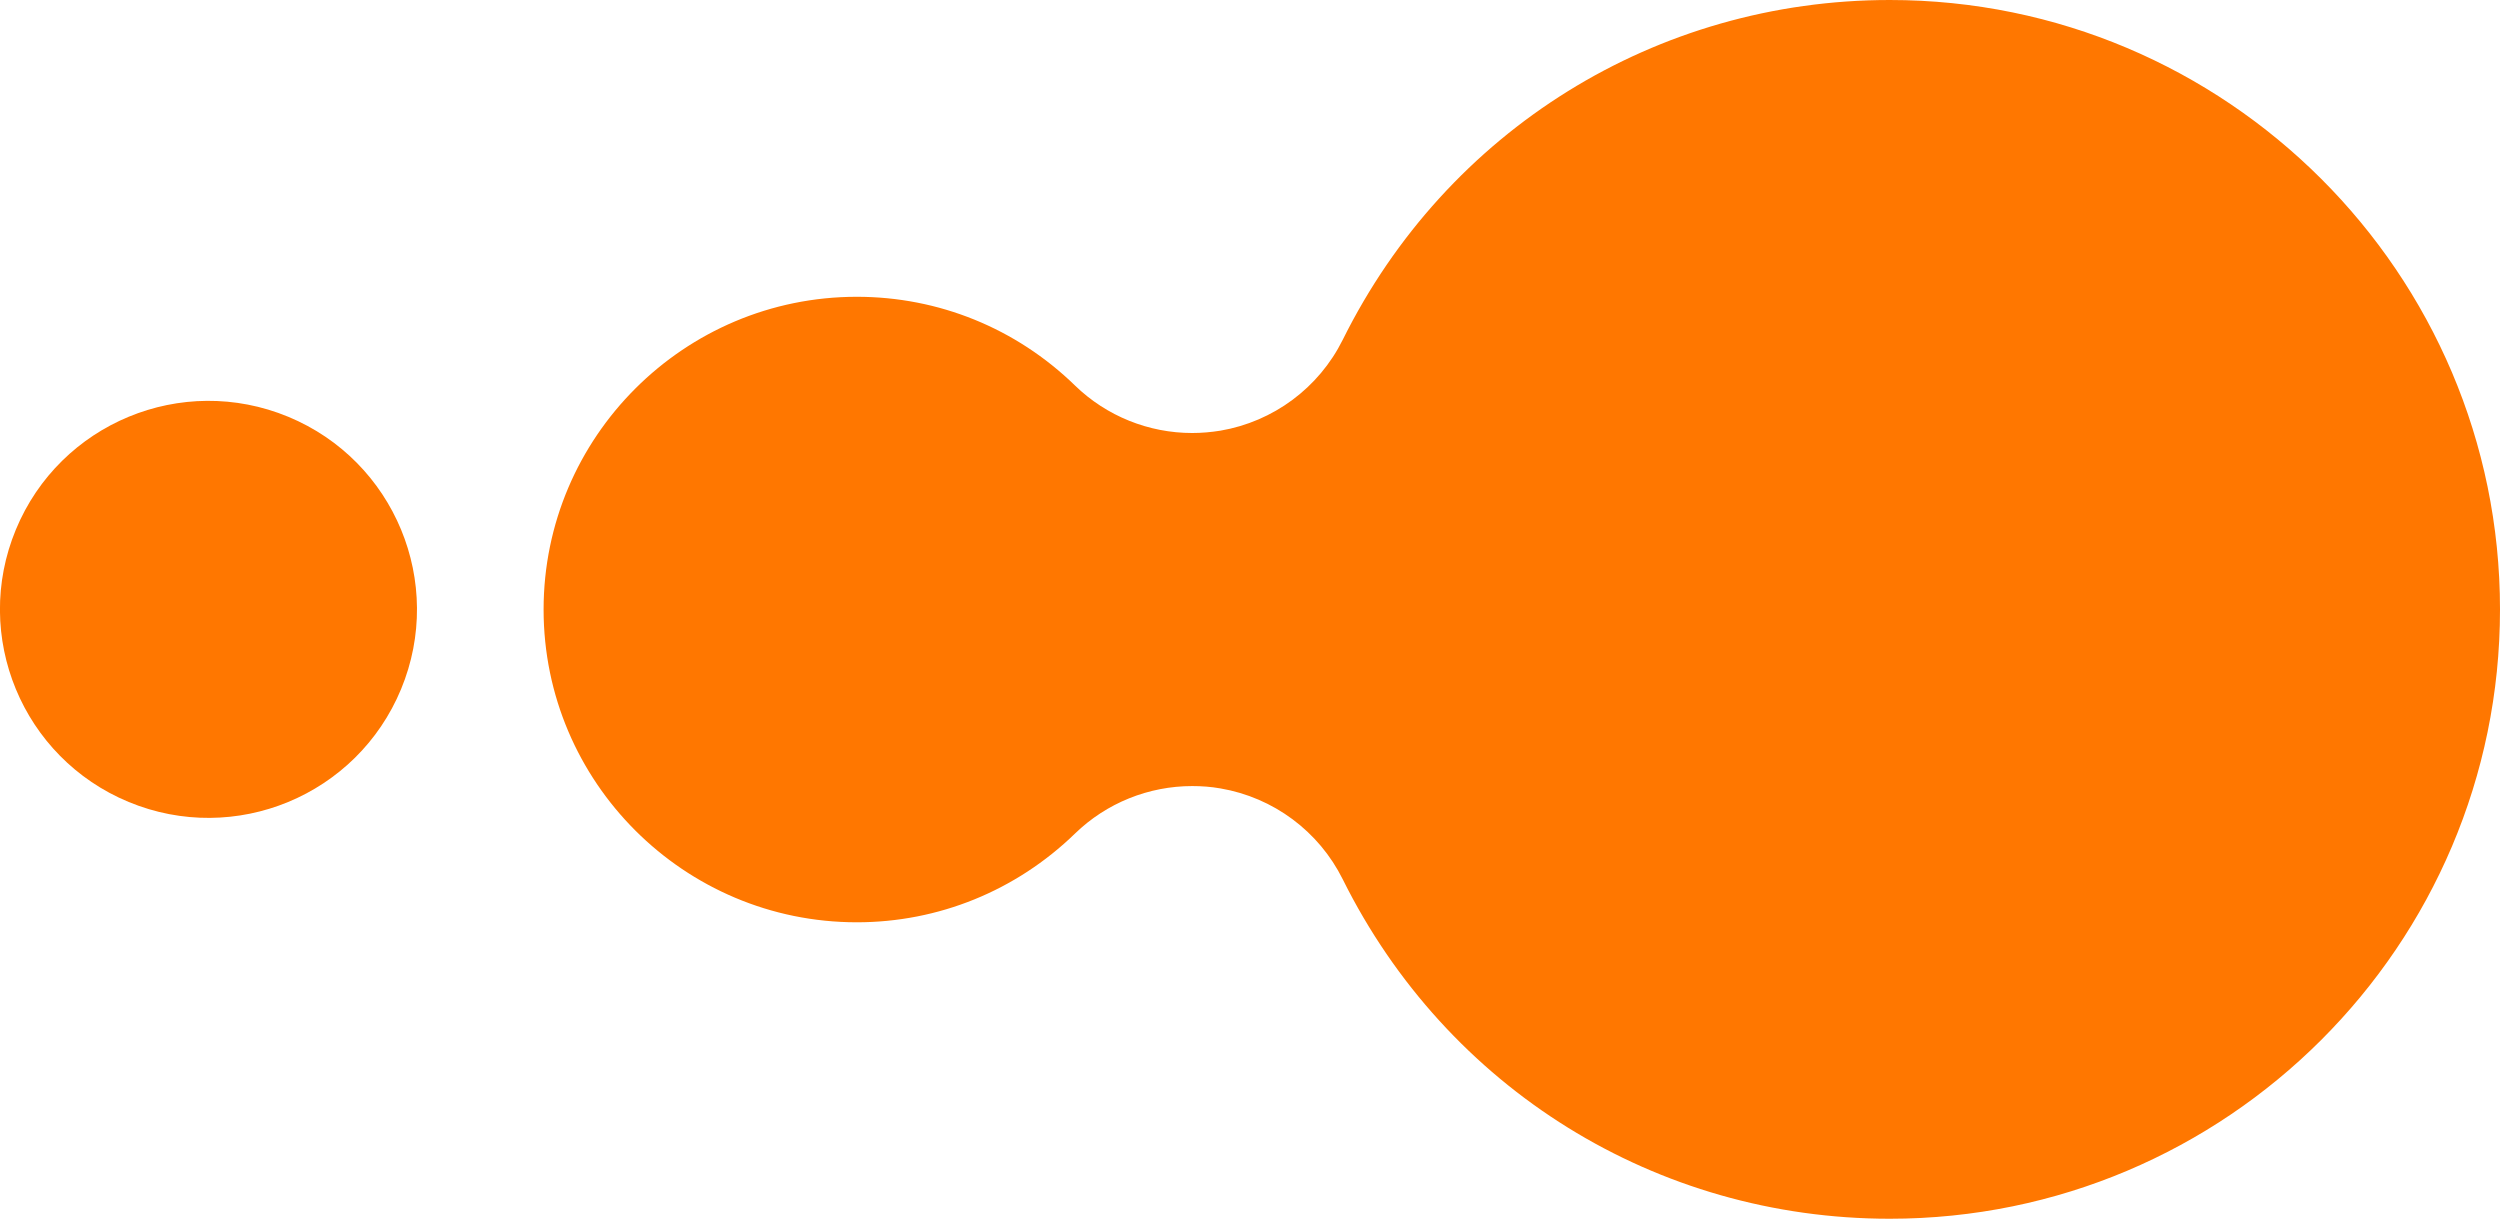 <?xml version="1.0" encoding="UTF-8"?>
<svg id="_레이어_2" data-name="레이어 2" xmlns="http://www.w3.org/2000/svg" viewBox="0 0 883.832 430.866">
  <defs>
    <style>
      .cls-1 {
        fill: #FF7700;
      }
    </style>
  </defs>
  <g id="Layer_1" data-name="Layer 1">
    <g>
      <circle class="cls-1" cx="73.701" cy="215.433" r="73.701" transform="translate(-153.538 201.081) rotate(-67.5)"/>
      <path class="cls-1" d="M668.092,0c-82.421,0-156.581,45.959-193.388,120.125-8.445,16.983-24.503,28.921-43.232,32.127-3.332.534-6.661.83-9.99.83-15.342,0-30.268-5.937-41.449-16.804-20.813-20.249-48.227-31.355-77.127-31.355-61.072,0-110.727,49.586-110.727,110.57.001,60.983,49.655,110.567,110.727,110.567,28.901,0,56.314-11.166,77.127-31.355,11.181-10.866,26.107-16.804,41.449-16.804,3.329,0,6.657.237,9.99.83,18.73,3.206,34.787,15.145,43.232,32.127,36.807,74.048,110.908,120.007,193.388,120.007,118.988,0,215.741-96.613,215.741-215.433S787.021.001,668.092,0Z"/>
    </g>
  </g>
</svg>
